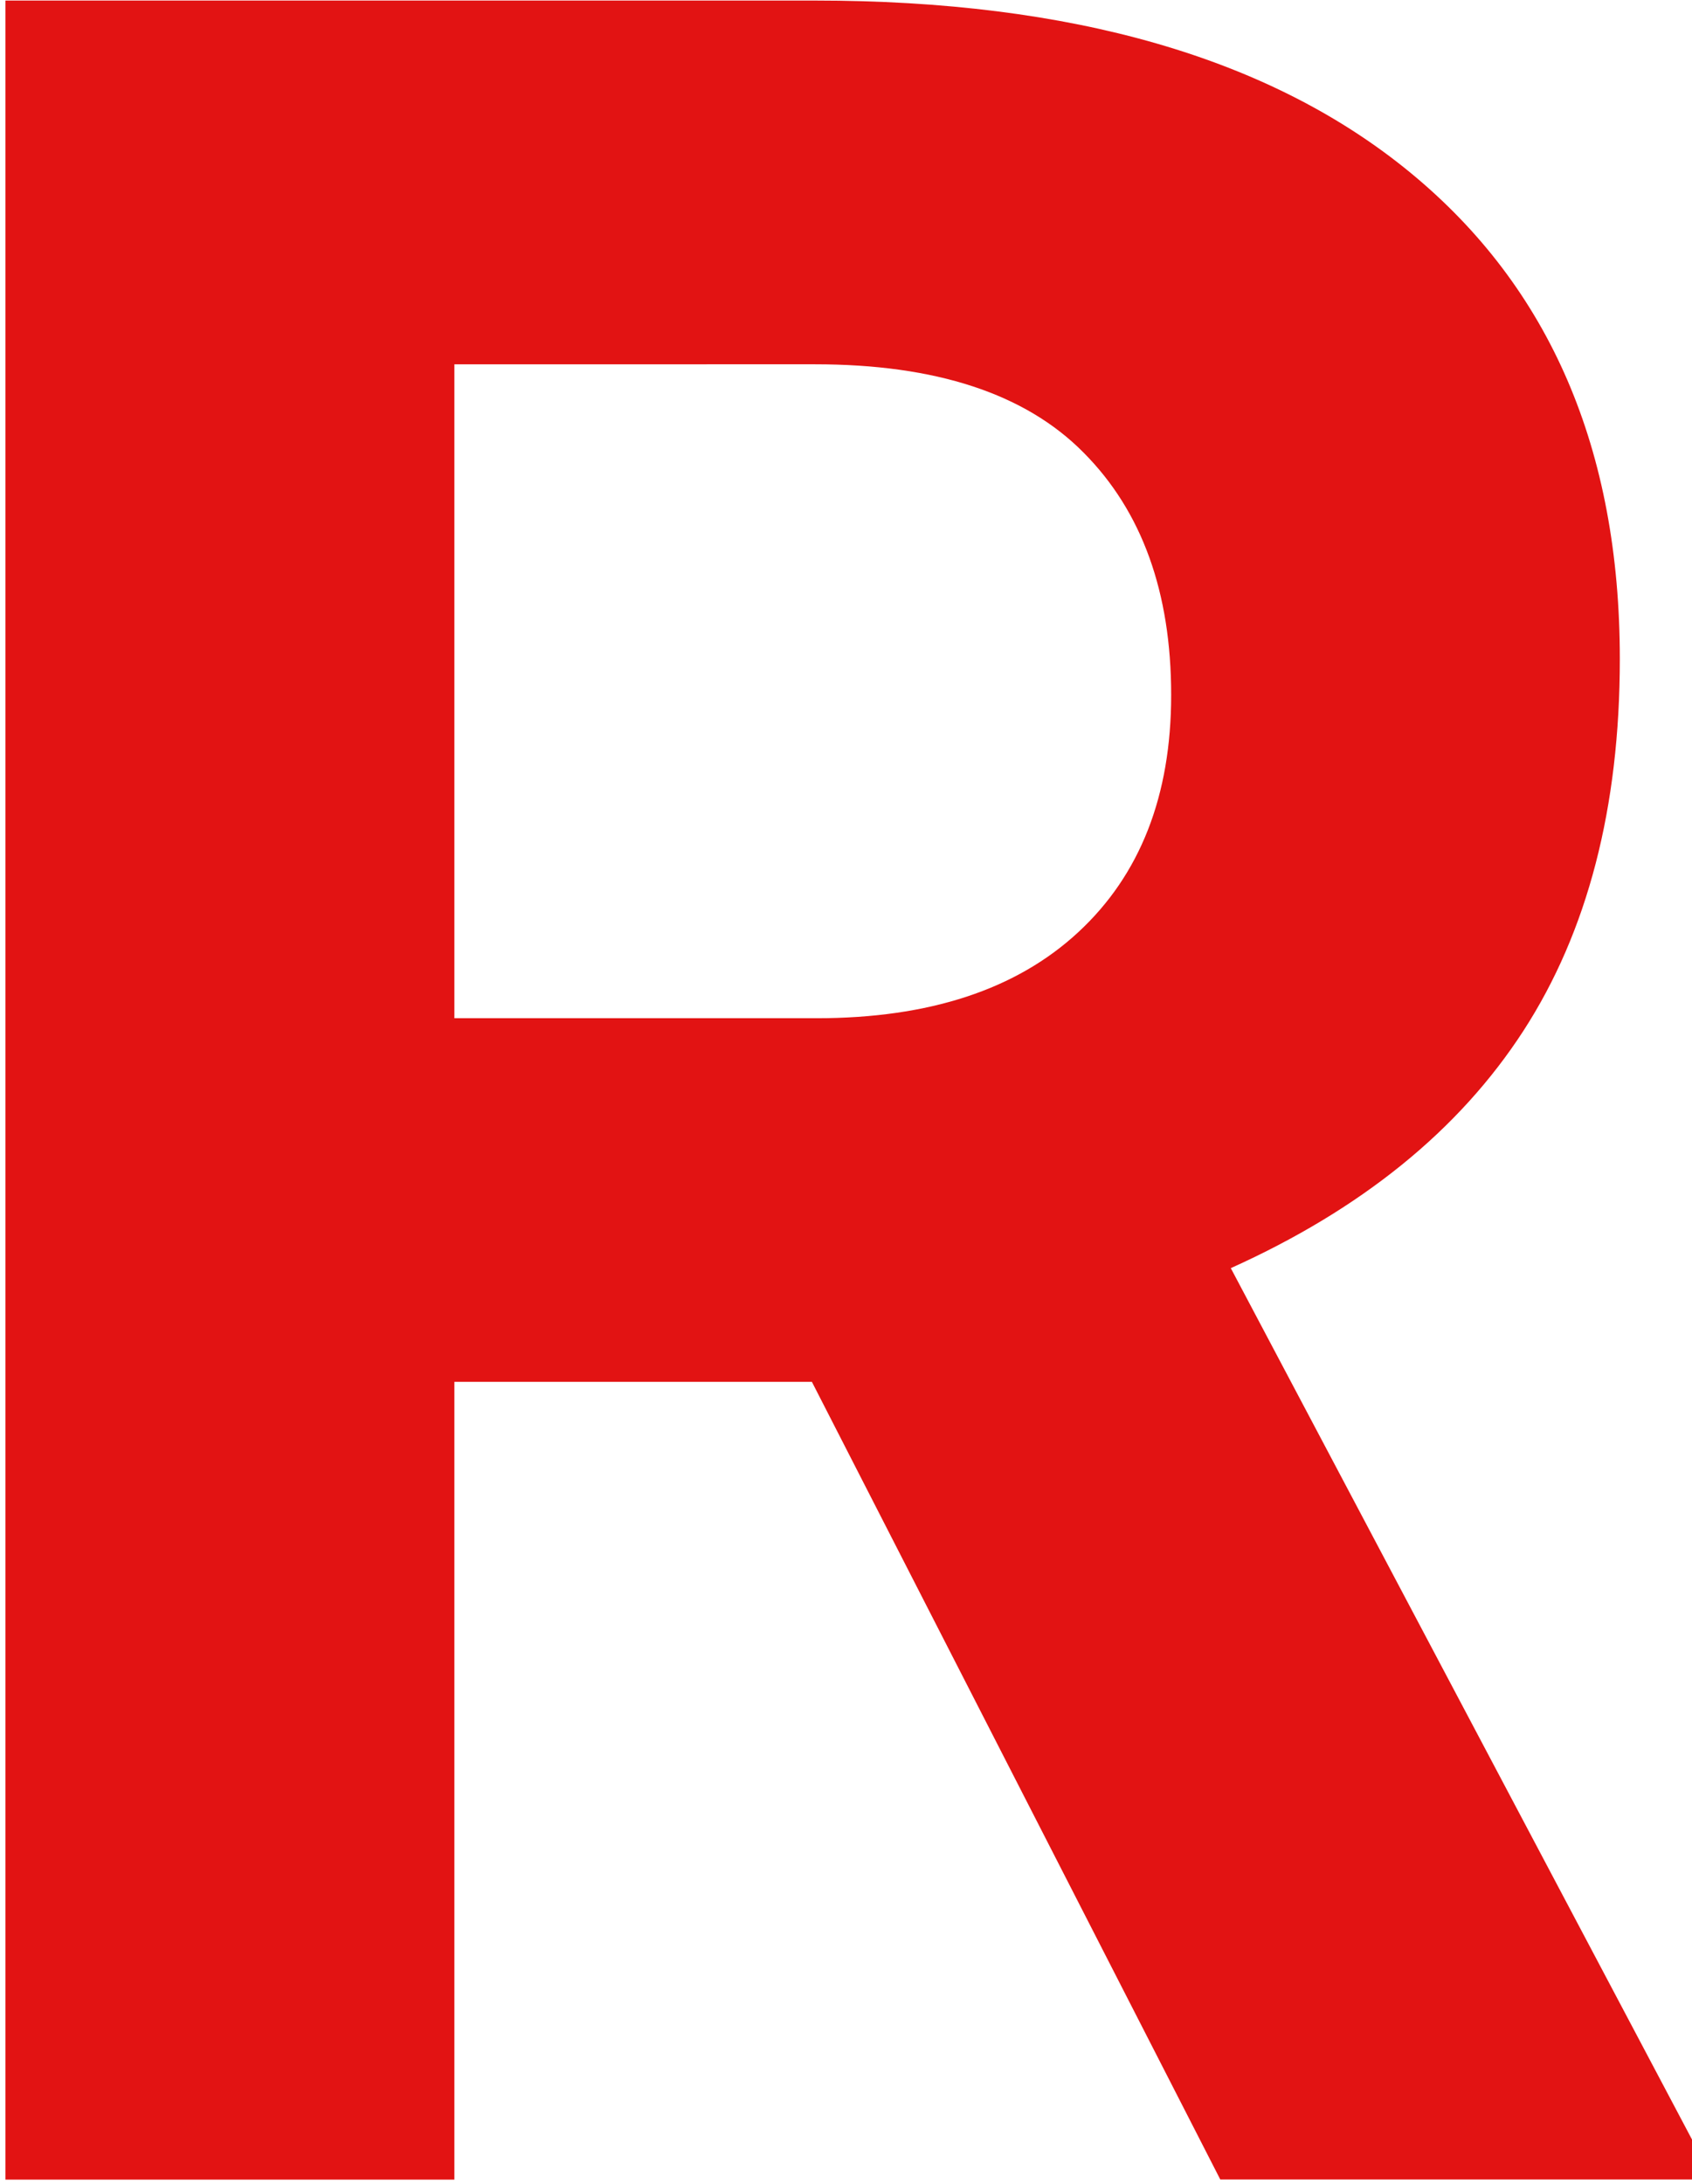 <?xml version="1.0" encoding="UTF-8" standalone="no"?><svg xmlns="http://www.w3.org/2000/svg" xmlns:xlink="http://www.w3.org/1999/xlink" fill="#e21313" height="16" preserveAspectRatio="xMidYMid meet" version="1" viewBox="6.0 4.0 12.4 16.0" width="12.4" zoomAndPan="magnify"><g id="change1_1"><path d="M11.95,14.124H9.33v5.845H6.04V4.004h5.932c1.886,0,3.341,0.42,4.364,1.261s1.535,2.028,1.535,3.563 c0,1.089-0.236,1.998-0.707,2.725c-0.472,0.728-1.187,1.307-2.144,1.738l3.454,6.524v0.153h-3.531L11.95,14.124z M9.33,11.46h2.654 c0.826,0,1.465-0.21,1.919-0.631c0.453-0.42,0.68-0.999,0.68-1.737c0-0.753-0.214-1.346-0.642-1.776 c-0.427-0.432-1.083-0.647-1.968-0.647H9.33V11.46z" fill="inherit"/></g></svg>